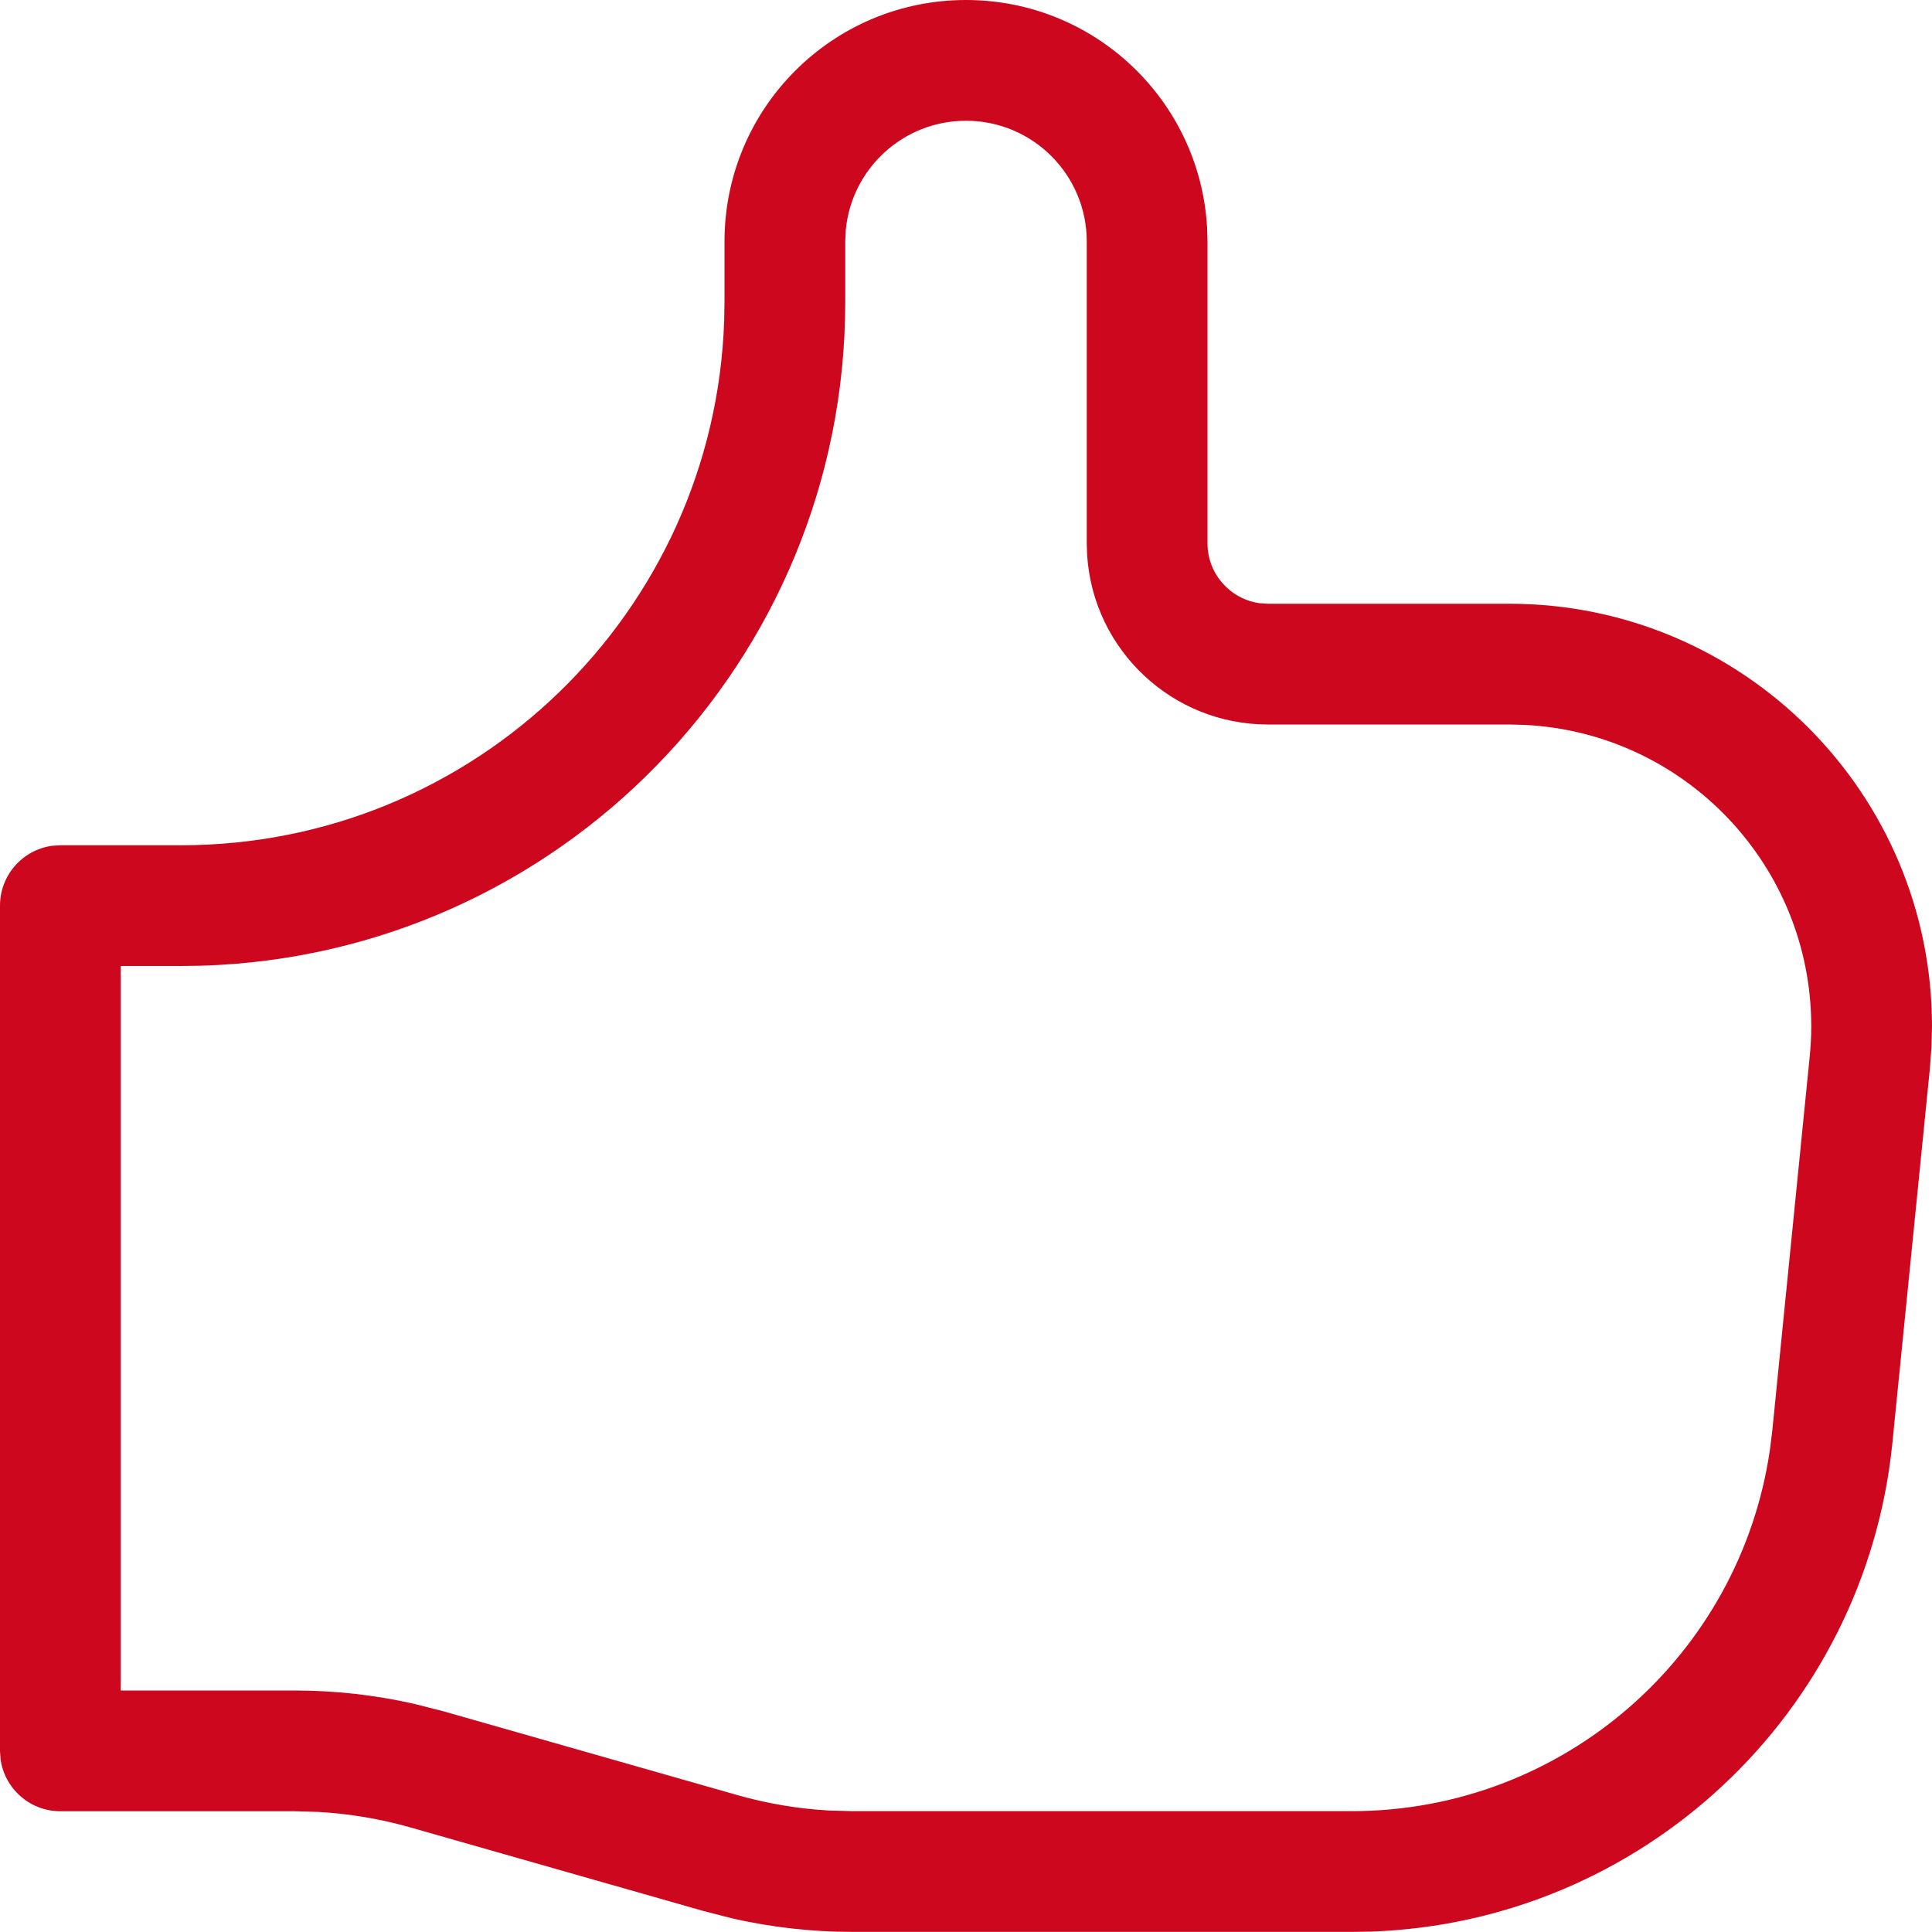 <svg xmlns="http://www.w3.org/2000/svg" fill="none" viewBox="0 0 40 40">   <path fill-rule="evenodd" clip-rule="evenodd" d="M20 0C22.663 0 24.84 2.081 24.991 4.706L25 5V11.25C25 11.882 25.471 12.406 26.081 12.489L26.25 12.5H31.25C36.082 12.5 40 16.418 40 21.25L39.989 21.685L39.956 22.124L39.18 29.873C38.616 35.491 33.982 39.799 28.379 39.992L27.987 39.998H17.653C16.819 39.998 15.986 39.905 15.171 39.721L14.564 39.565L8.504 37.837C7.877 37.658 7.234 37.55 6.586 37.514L6.1 37.5H1.25C0.617 37.5 0.094 37.03 0.011 36.42L0 36.25V18.75C0 18.117 0.47 17.594 1.08 17.511L1.25 17.5H3.75C9.831 17.5 14.785 12.675 14.993 6.645L15 6.25V5C15 2.238 17.238 0 20 0ZM20 2.5C18.7 2.5 17.633 3.491 17.511 4.759L17.5 5V6.25C17.5 13.703 11.57 19.771 4.17 19.994L3.75 20H2.5V35H6.1C6.935 35 7.768 35.093 8.582 35.278L9.19 35.433L15.25 37.161C15.876 37.34 16.519 37.449 17.167 37.485L17.653 37.498H27.987C32.352 37.498 36.028 34.286 36.646 30.004L36.693 29.624L37.468 21.876C37.489 21.662 37.5 21.454 37.5 21.25C37.5 17.91 34.879 15.181 31.582 15.009L31.25 15H26.25C24.266 15 22.641 13.457 22.509 11.507L22.5 11.25V5C22.5 3.619 21.381 2.5 20 2.5Z" fill="#cc071e"></path> </svg>
